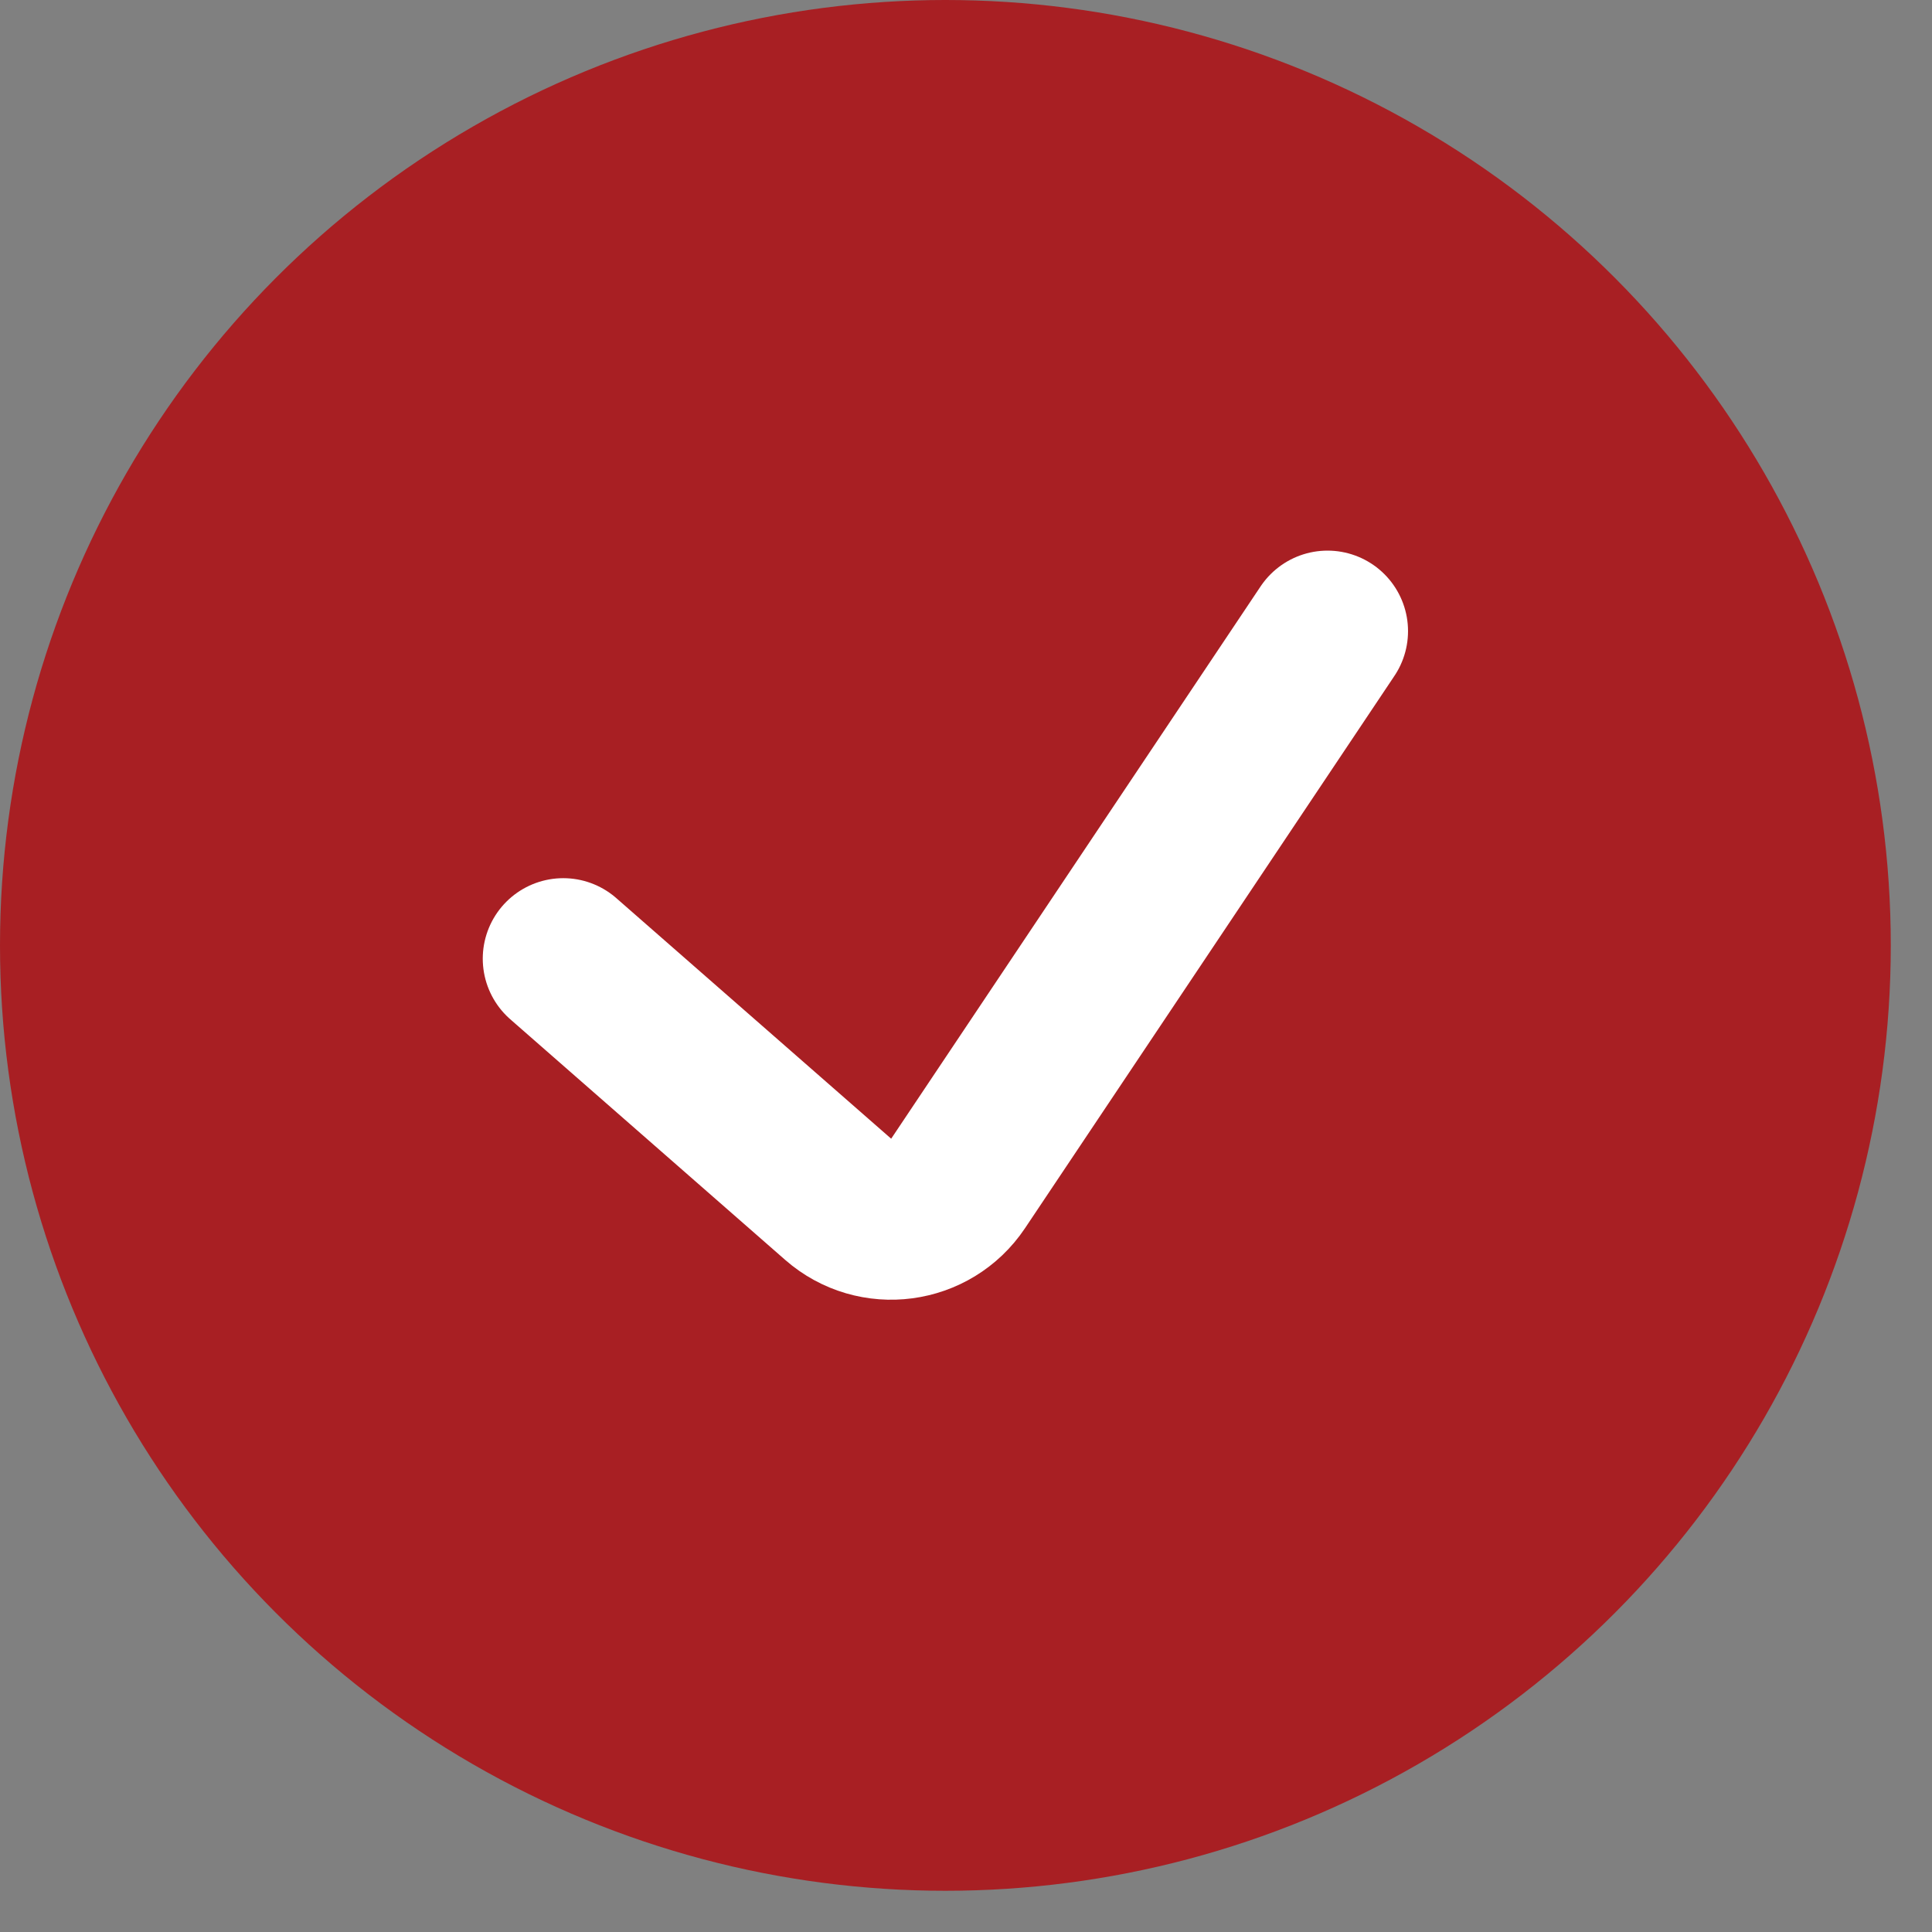 <svg width="24" height="24" viewBox="0 0 24 24" fill="none" xmlns="http://www.w3.org/2000/svg">
<rect x="0" y="0" width="24" height="24" fill="#808080" stroke="none"/>
<circle cx="11.744" cy="11.744" r="11.744" fill="#A81F23"/>
<path d="M6.997 11.909L10.412 14.898C10.866 15.296 11.566 15.203 11.902 14.701L16.491 7.84" stroke="white" stroke-width="2" stroke-linecap="round"/>
</svg>
